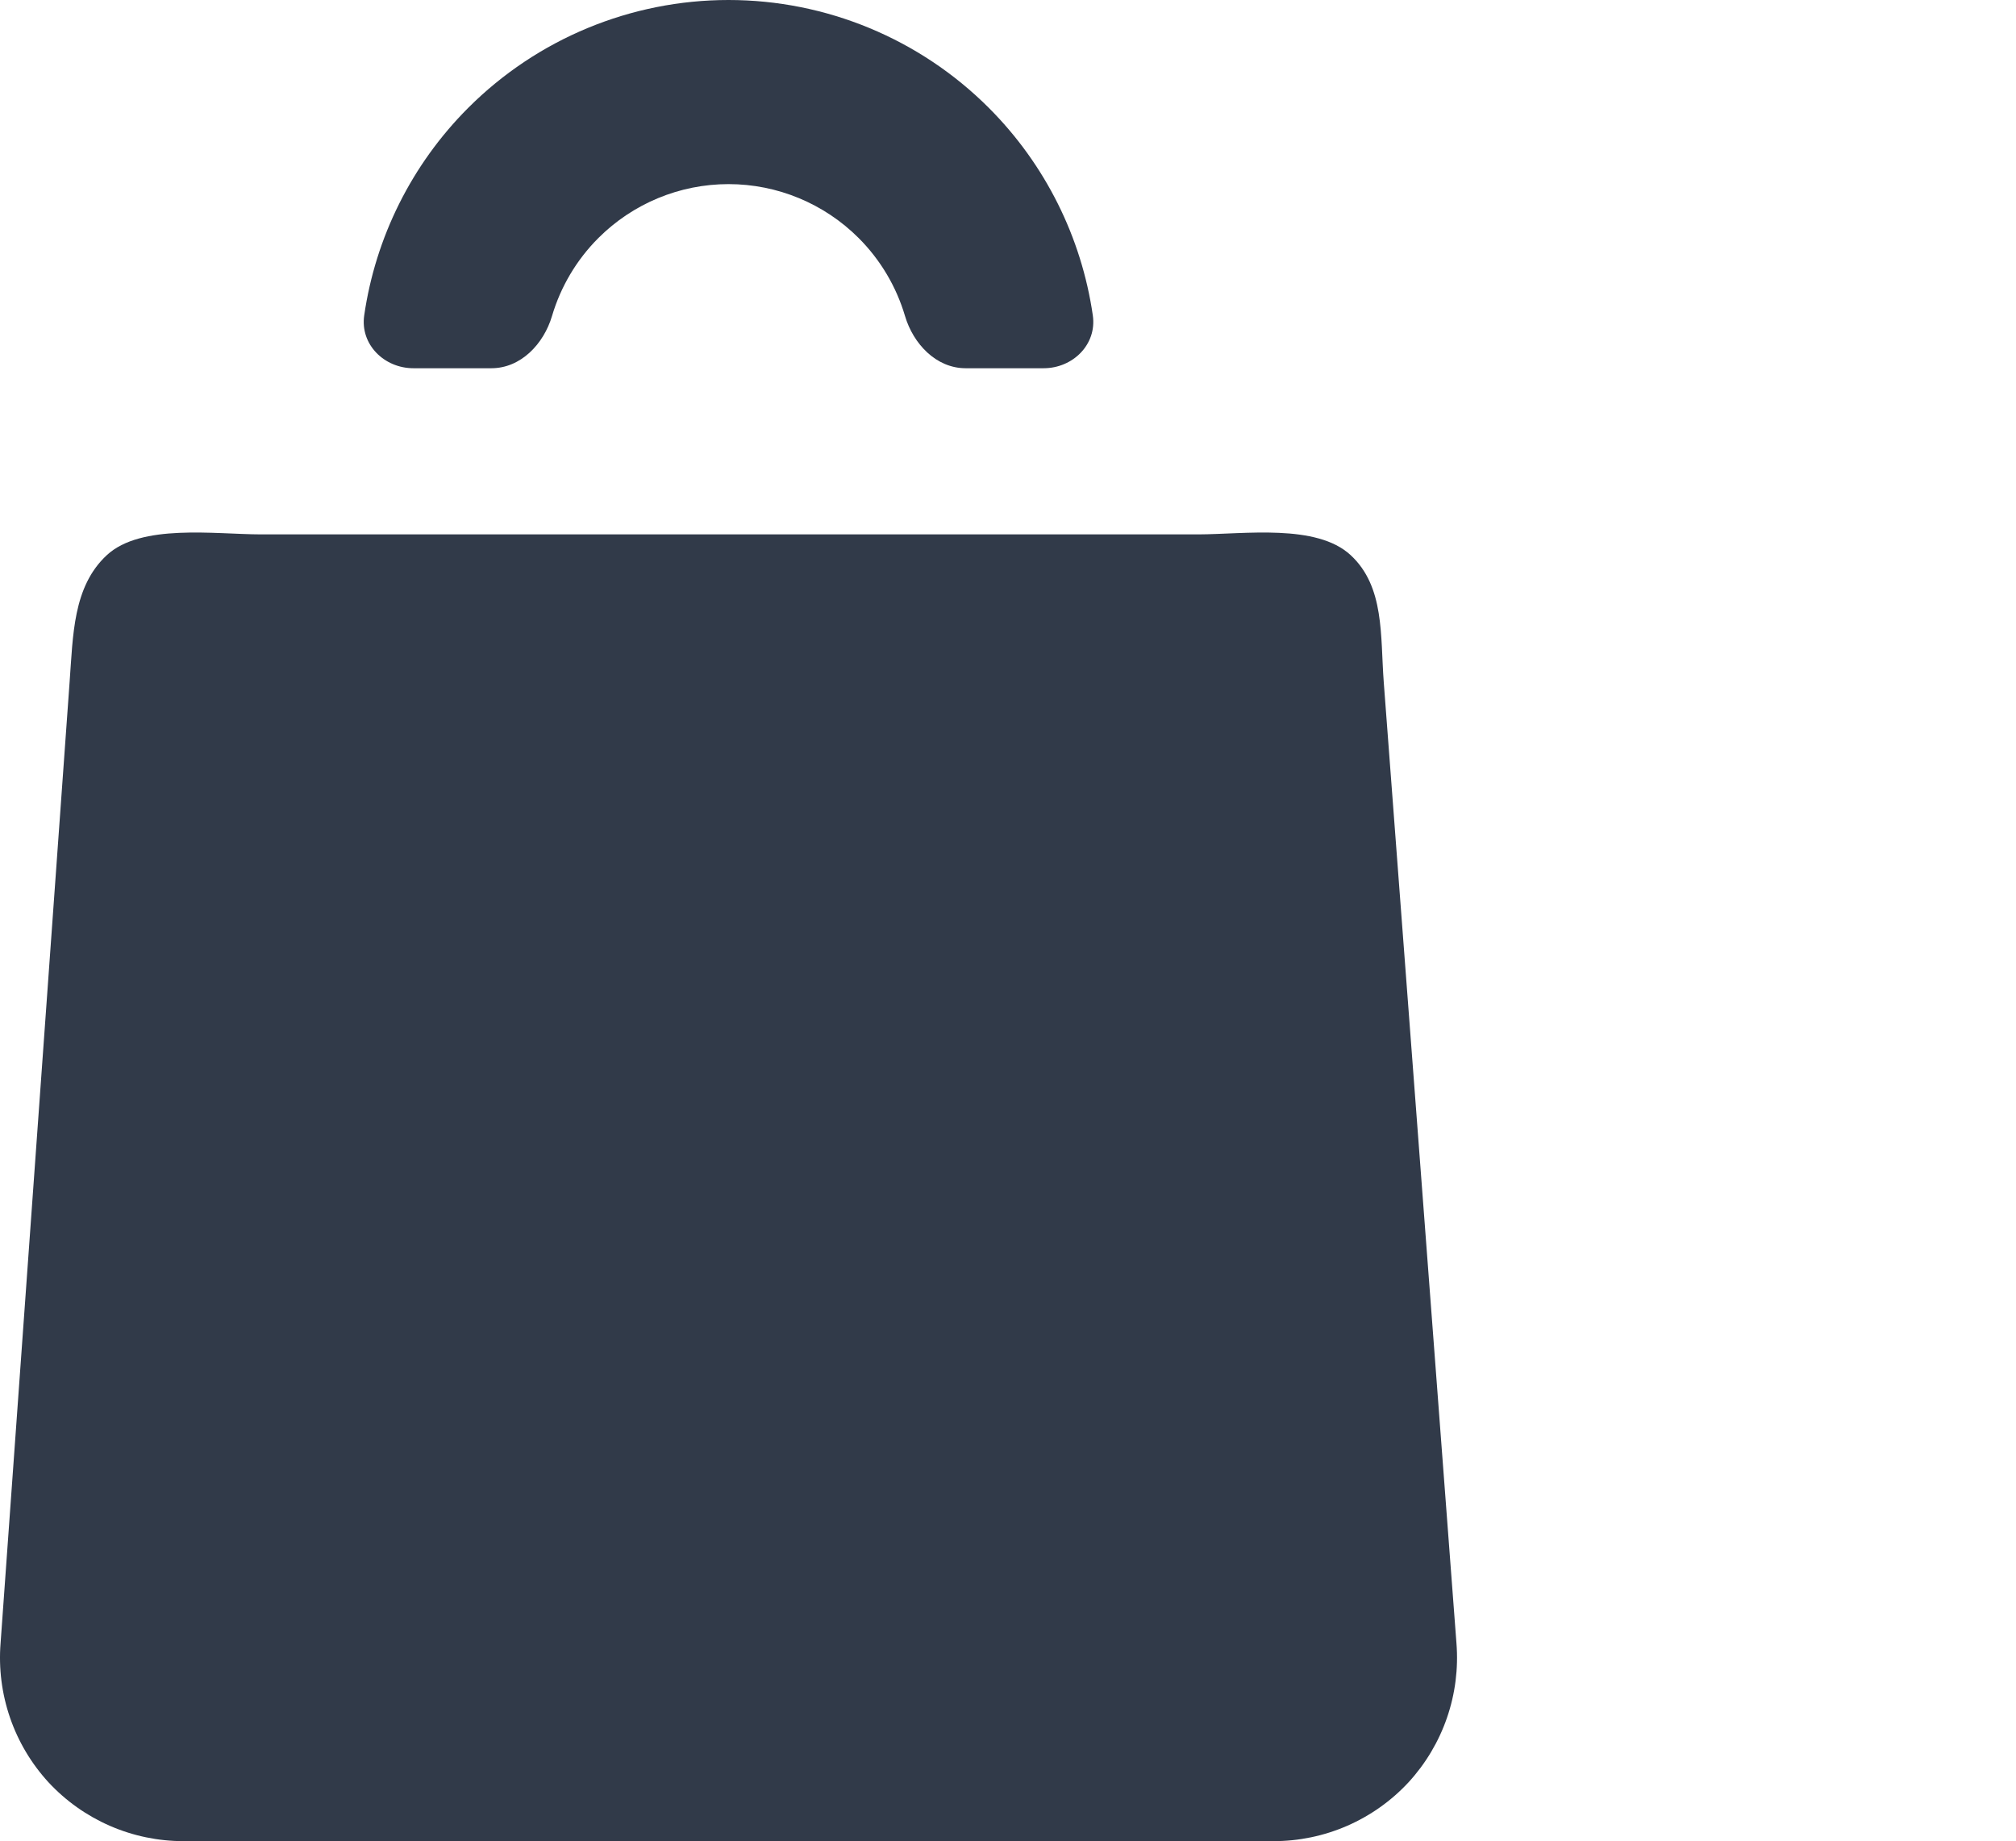 <?xml version="1.0" encoding="UTF-8"?> <svg xmlns="http://www.w3.org/2000/svg" width="761" height="695" viewBox="0 0 761 695" fill="none"><path d="M549.783 620.287C550.537 629.806 549.322 639.378 546.214 648.406C543.106 657.433 538.171 665.724 531.719 672.76C525.201 679.79 517.299 685.395 508.511 689.223C499.723 693.05 490.238 695.017 480.653 695H69.347C59.762 695.017 50.277 693.05 41.489 689.223C32.7 685.395 24.799 679.79 18.281 672.76C11.828 665.724 6.894 657.433 3.786 648.406C0.678 639.378 -0.537 629.806 0.217 620.287L26.271 257.497C27.588 239.983 27.45 221.469 40.34 209.542C53.23 197.616 80.926 201.674 98.484 201.724H452.297C469.856 201.674 496.944 197.616 509.833 209.542C522.723 221.469 521.022 239.983 522.339 257.497L549.783 620.287ZM275 0C238.147 0 202.803 14.645 176.744 40.712C155.428 62.035 141.752 89.573 137.481 119.068C135.897 130 144.999 139 156.045 139H185.522C196.568 139 205.245 129.866 208.379 119.274C211.639 108.261 217.606 98.124 225.872 89.856C238.901 76.822 256.573 69.5 275 69.5C293.426 69.5 311.098 76.822 324.128 89.856C332.393 98.124 338.361 108.261 341.62 119.274C344.755 129.866 353.431 139 364.477 139H393.955C405 139 414.102 130 412.519 119.068C408.247 89.573 394.572 62.035 373.256 40.712C347.197 14.645 311.853 0 275 0Z" fill="#313A49"></path></svg> 